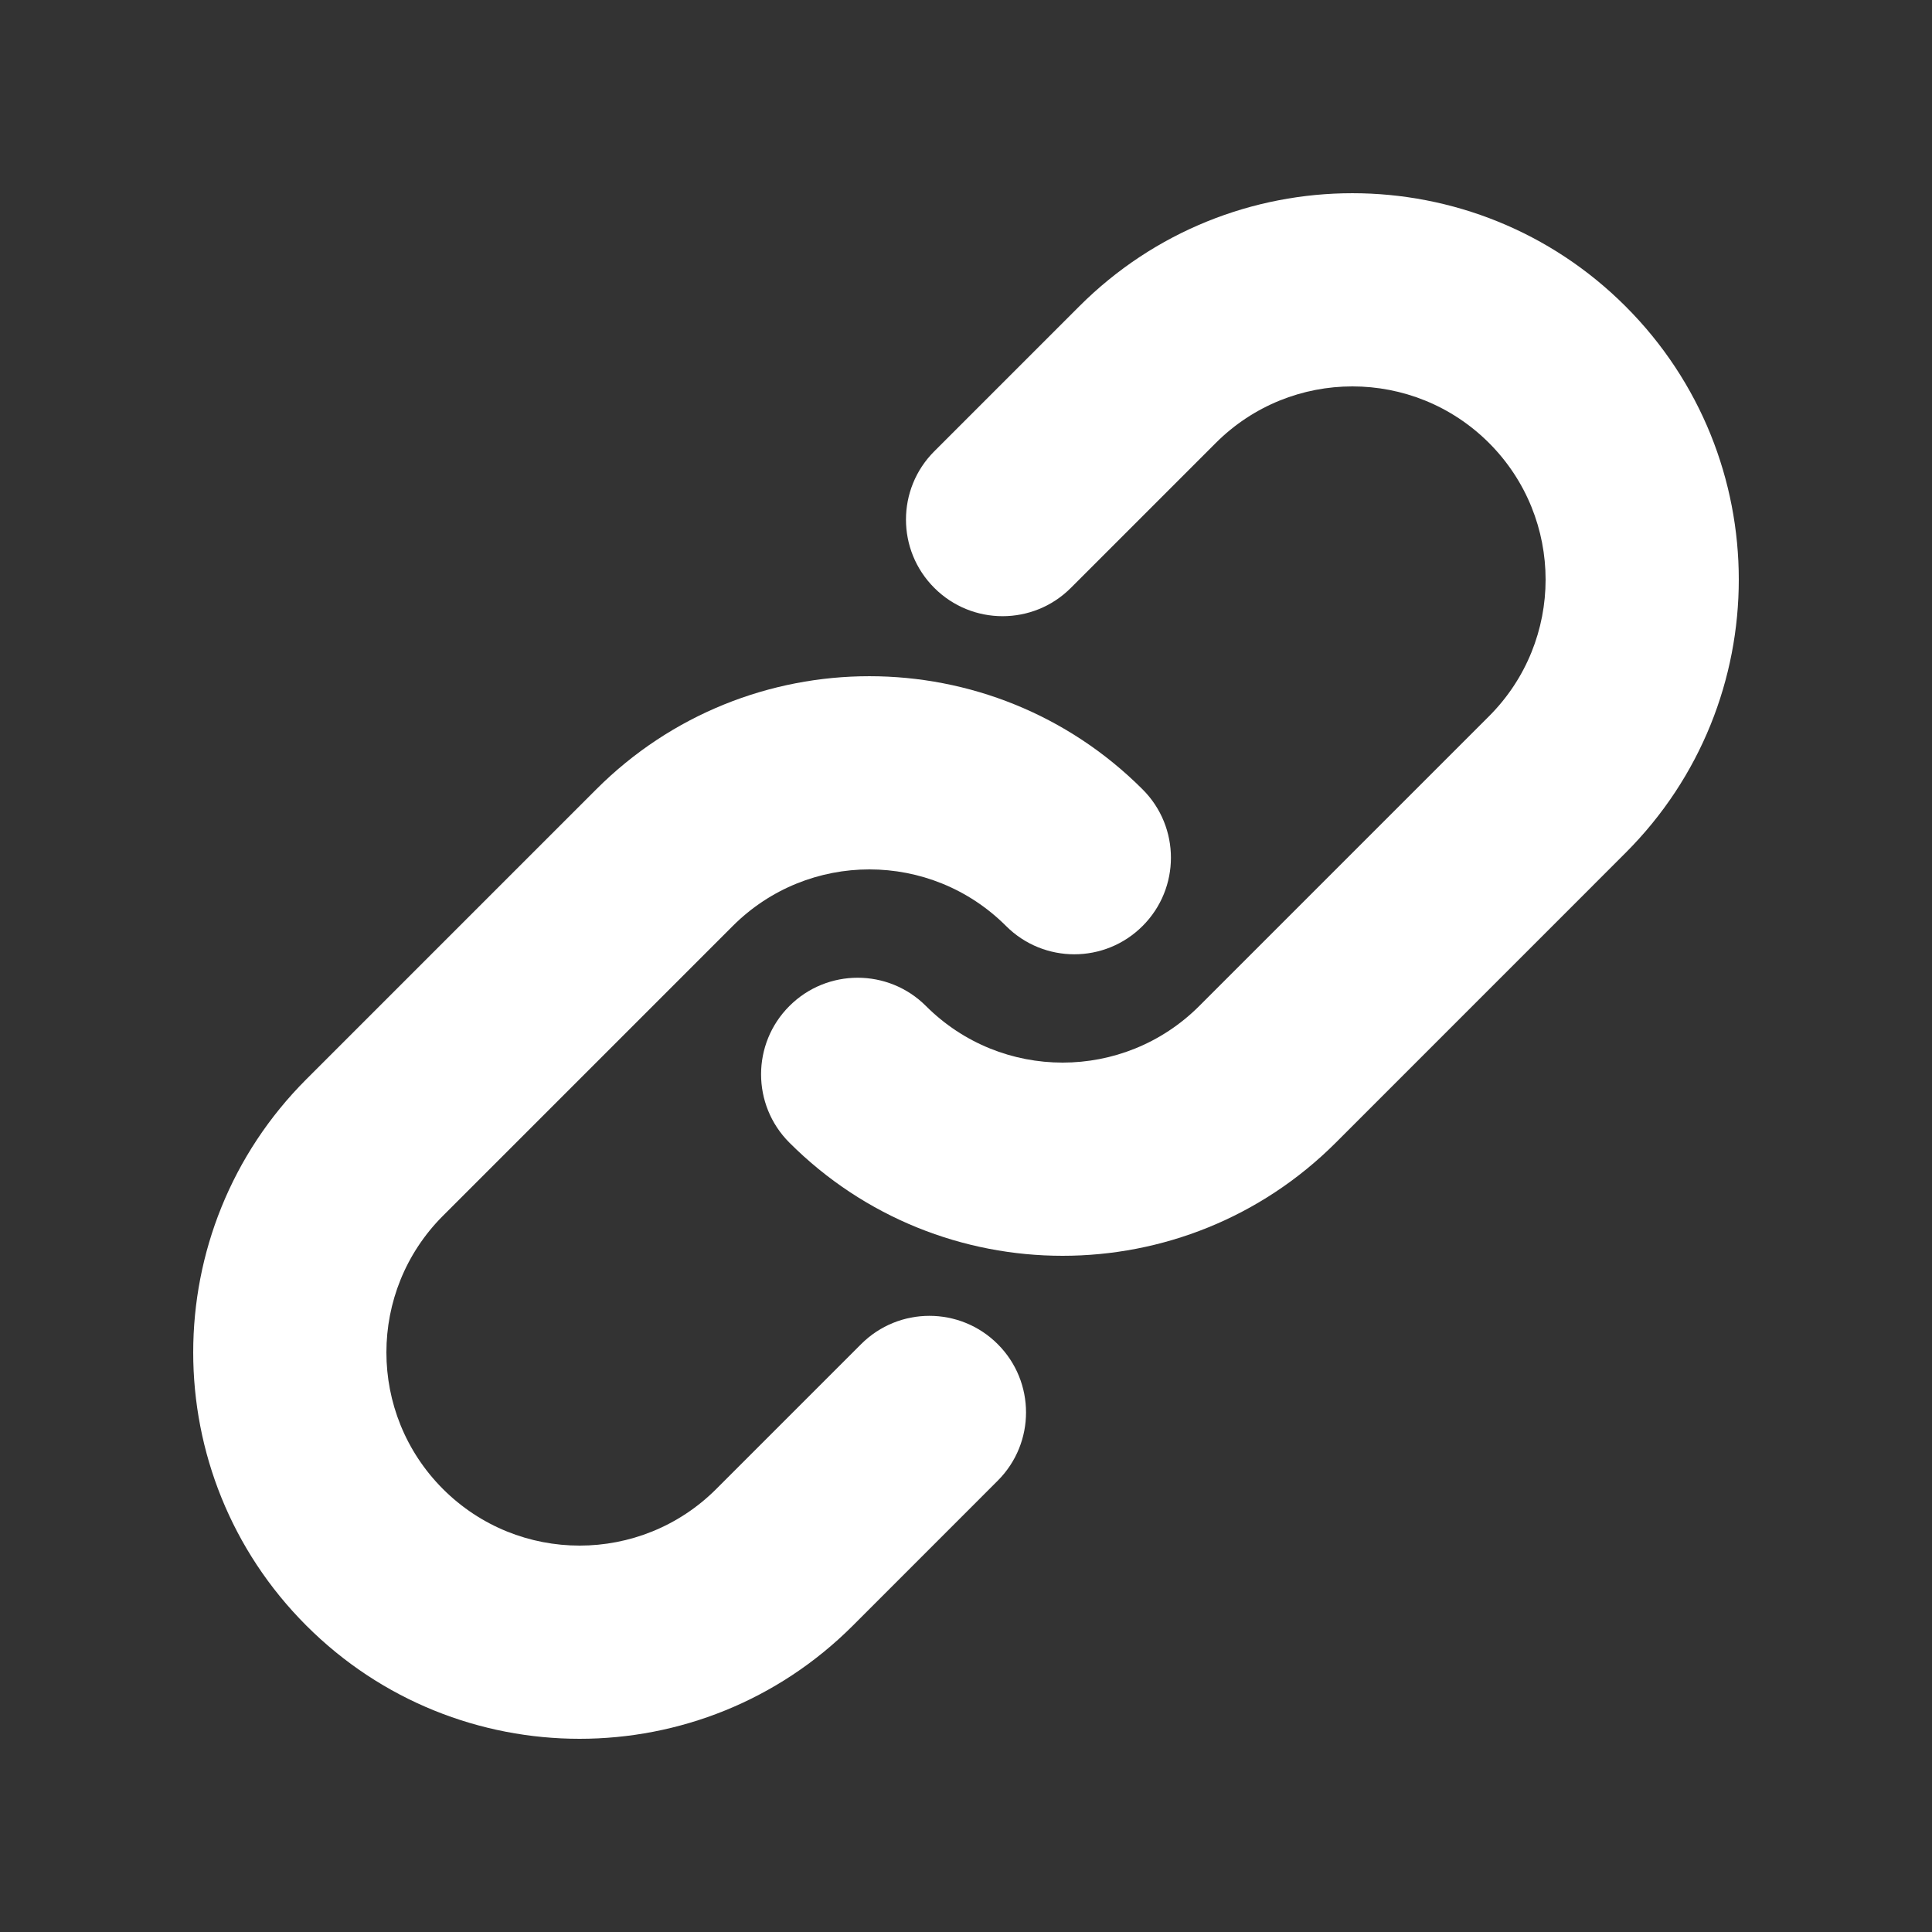 <svg width="46" height="46" viewBox="0 0 46 46" fill="none" xmlns="http://www.w3.org/2000/svg">
<rect x="0" y="0" width="46" height="46" fill="#333333" stroke="none"/>
<path d="M28.947 10.547C30.744 8.751 33.656 8.751 35.453 10.547C37.249 12.344 37.249 15.256 35.453 17.053L28.553 23.953C26.756 25.749 23.844 25.749 22.047 23.953C21.149 23.055 19.693 23.055 18.795 23.953C17.896 24.851 17.896 26.307 18.795 27.206C22.387 30.798 28.212 30.798 31.805 27.206L38.705 20.305C42.298 16.713 42.298 10.887 38.705 7.295C35.112 3.702 29.287 3.702 25.695 7.295L22.245 10.745C21.346 11.643 21.346 13.099 22.245 13.997C23.143 14.896 24.599 14.896 25.497 13.997L28.947 10.547Z" fill="white"/>
<path d="M17.447 22.047C19.244 20.251 22.156 20.251 23.953 22.047C24.851 22.946 26.307 22.946 27.205 22.047C28.104 21.149 28.104 19.693 27.205 18.795C23.613 15.202 17.787 15.202 14.195 18.795L7.295 25.695C3.702 29.288 3.702 35.113 7.295 38.706C10.887 42.298 16.712 42.298 20.305 38.706L23.755 35.255C24.654 34.357 24.654 32.901 23.755 32.003C22.857 31.105 21.401 31.105 20.503 32.003L17.053 35.453C15.256 37.249 12.344 37.249 10.547 35.453C8.751 33.656 8.751 30.744 10.547 28.947L17.447 22.047Z" fill="white"/>
</svg>
